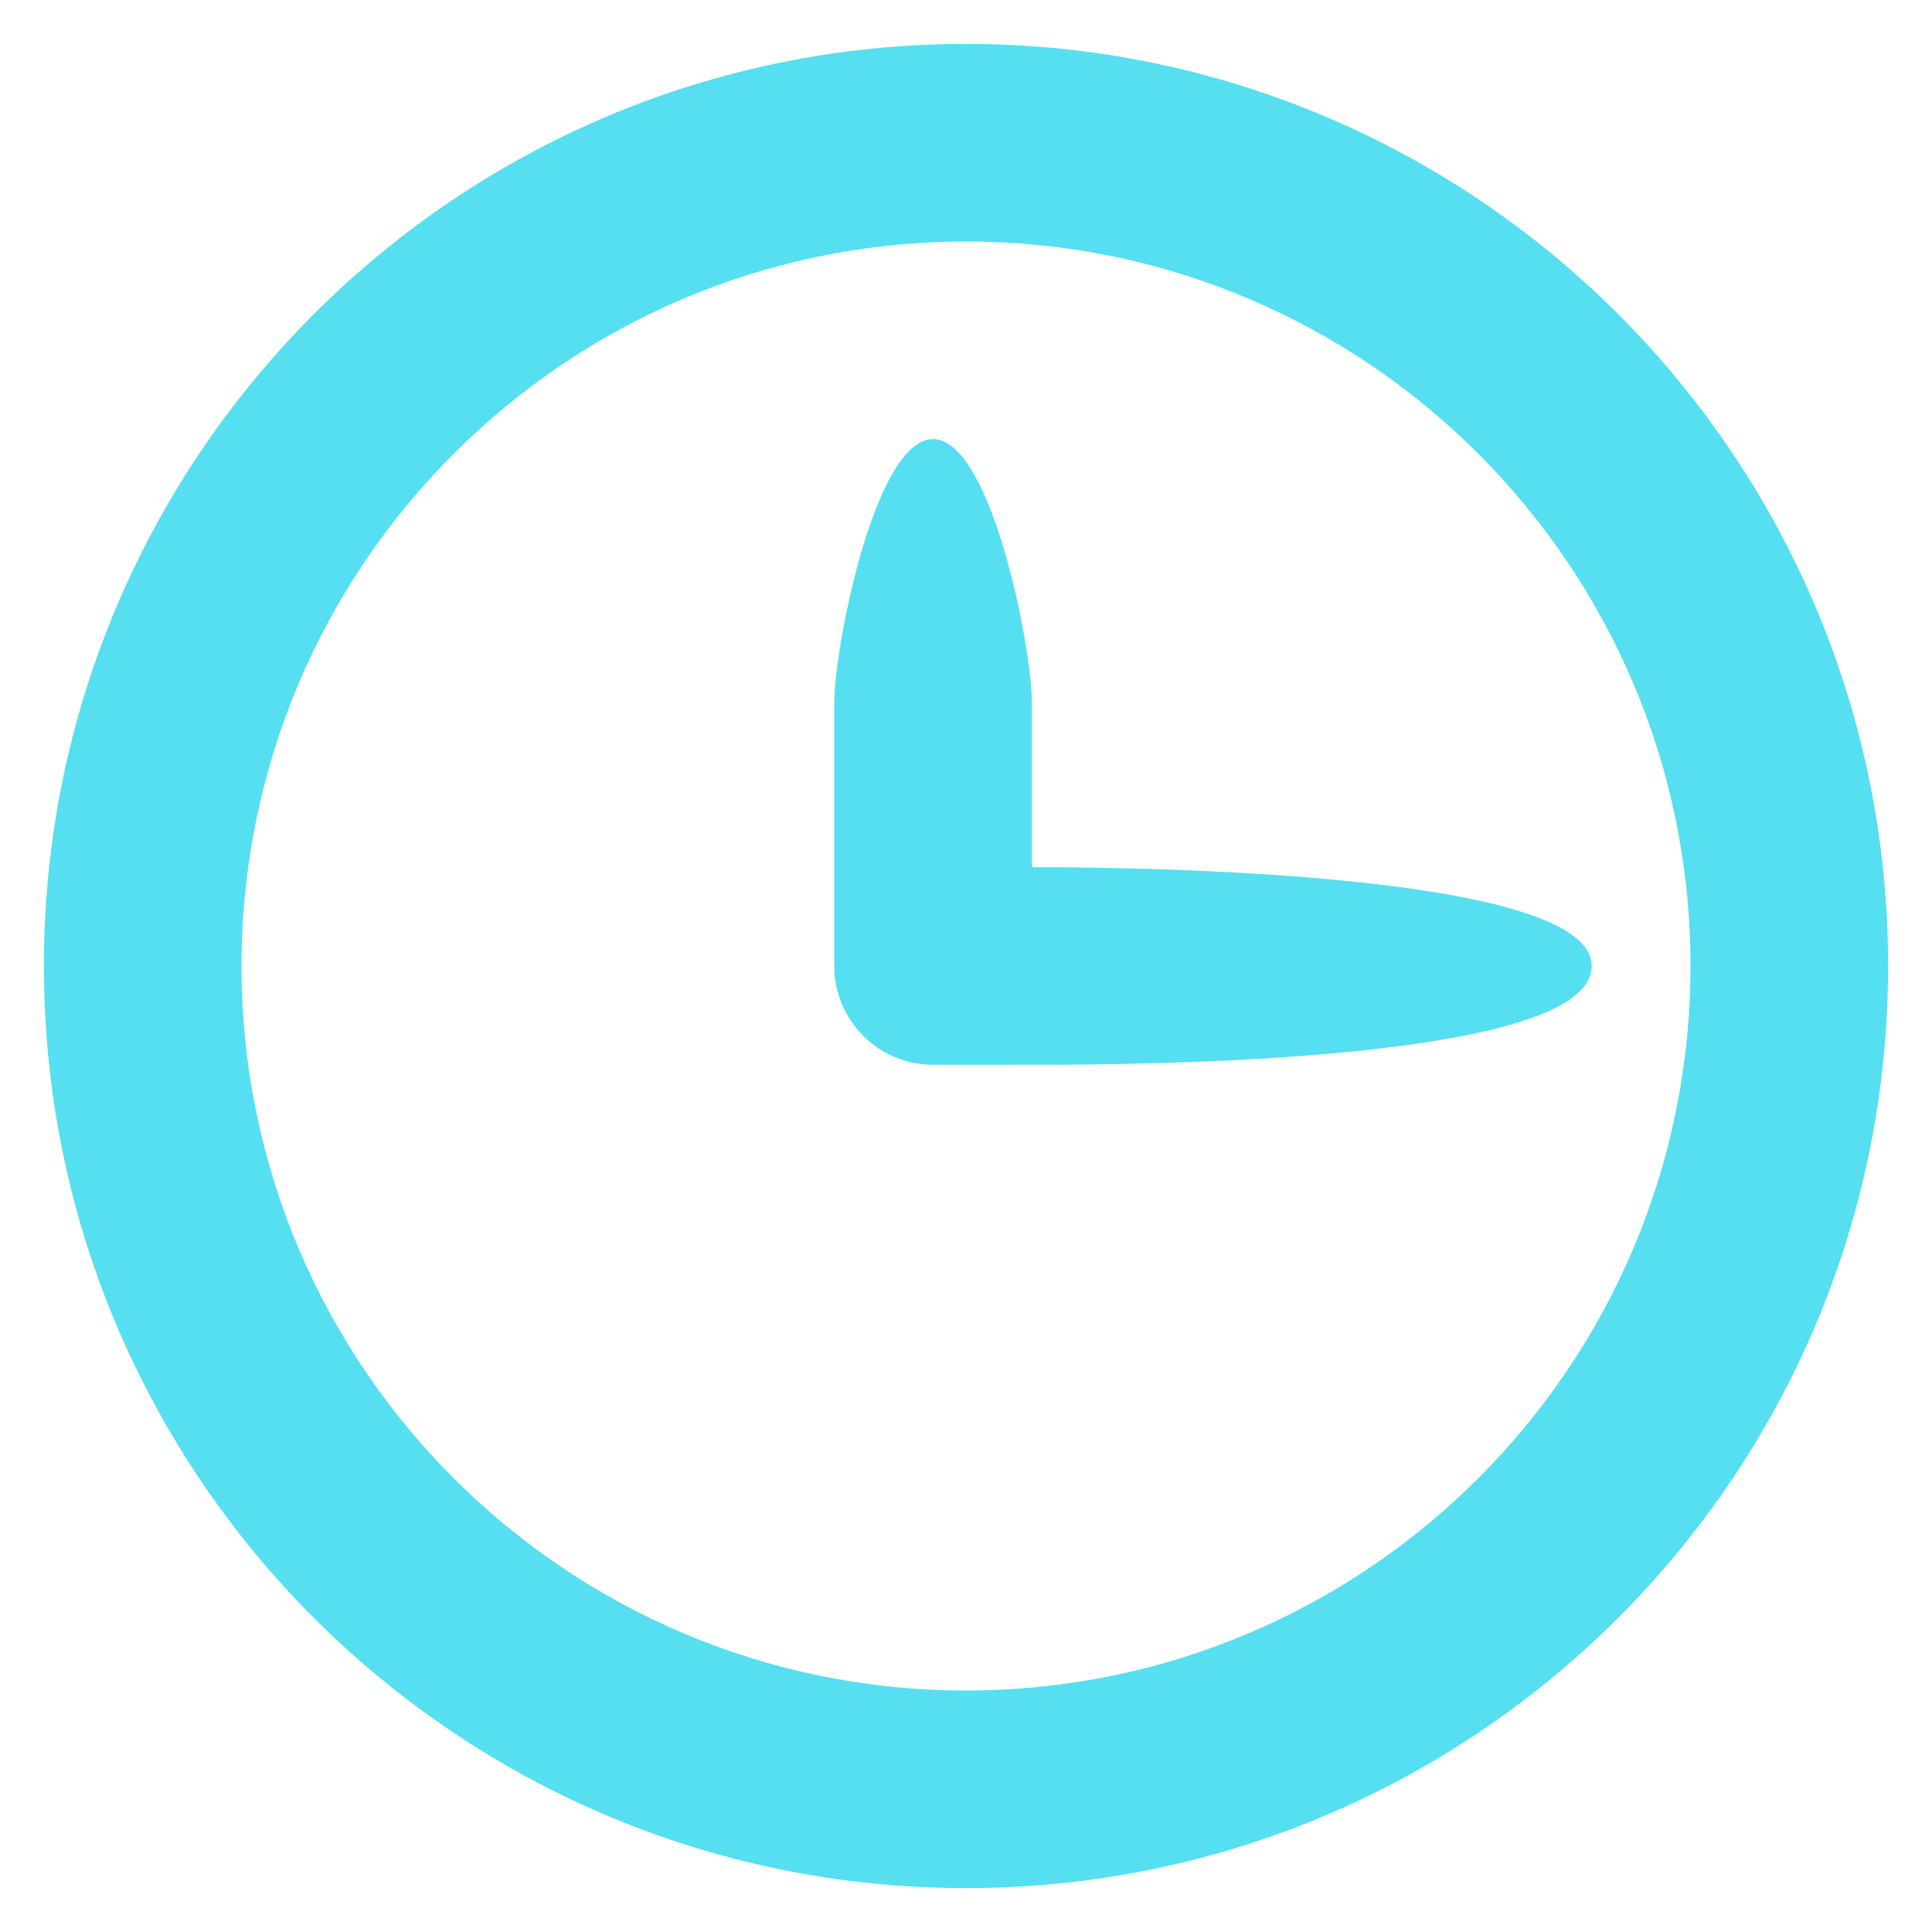 <svg width="22" height="22" viewBox="0 0 22 22" fill="none" xmlns="http://www.w3.org/2000/svg">
<path fill-rule="evenodd" clip-rule="evenodd" d="M21.5 11C21.5 16.799 16.799 21.5 11 21.5C5.201 21.5 0.5 16.799 0.5 11C0.5 5.201 5.201 0.5 11 0.5C16.799 0.5 21.5 5.201 21.5 11ZM19.25 11C19.25 15.556 15.556 19.25 11 19.25C6.444 19.25 2.75 15.556 2.75 11C2.75 6.444 6.444 2.75 11 2.75C15.556 2.75 19.25 6.444 19.25 11Z" fill="#55DFF1"/>
<path fill-rule="evenodd" clip-rule="evenodd" d="M10.625 5C9.962 5 9.5 7.379 9.5 8V11C9.5 11.621 10.004 12.125 10.625 12.125L12.088 12.124C13.668 12.115 18.125 12.02 18.125 11C18.125 9.875 12.371 9.875 11.75 9.875V8C11.75 7.379 11.288 5 10.625 5Z" fill="#55DFF1"/>
</svg>
